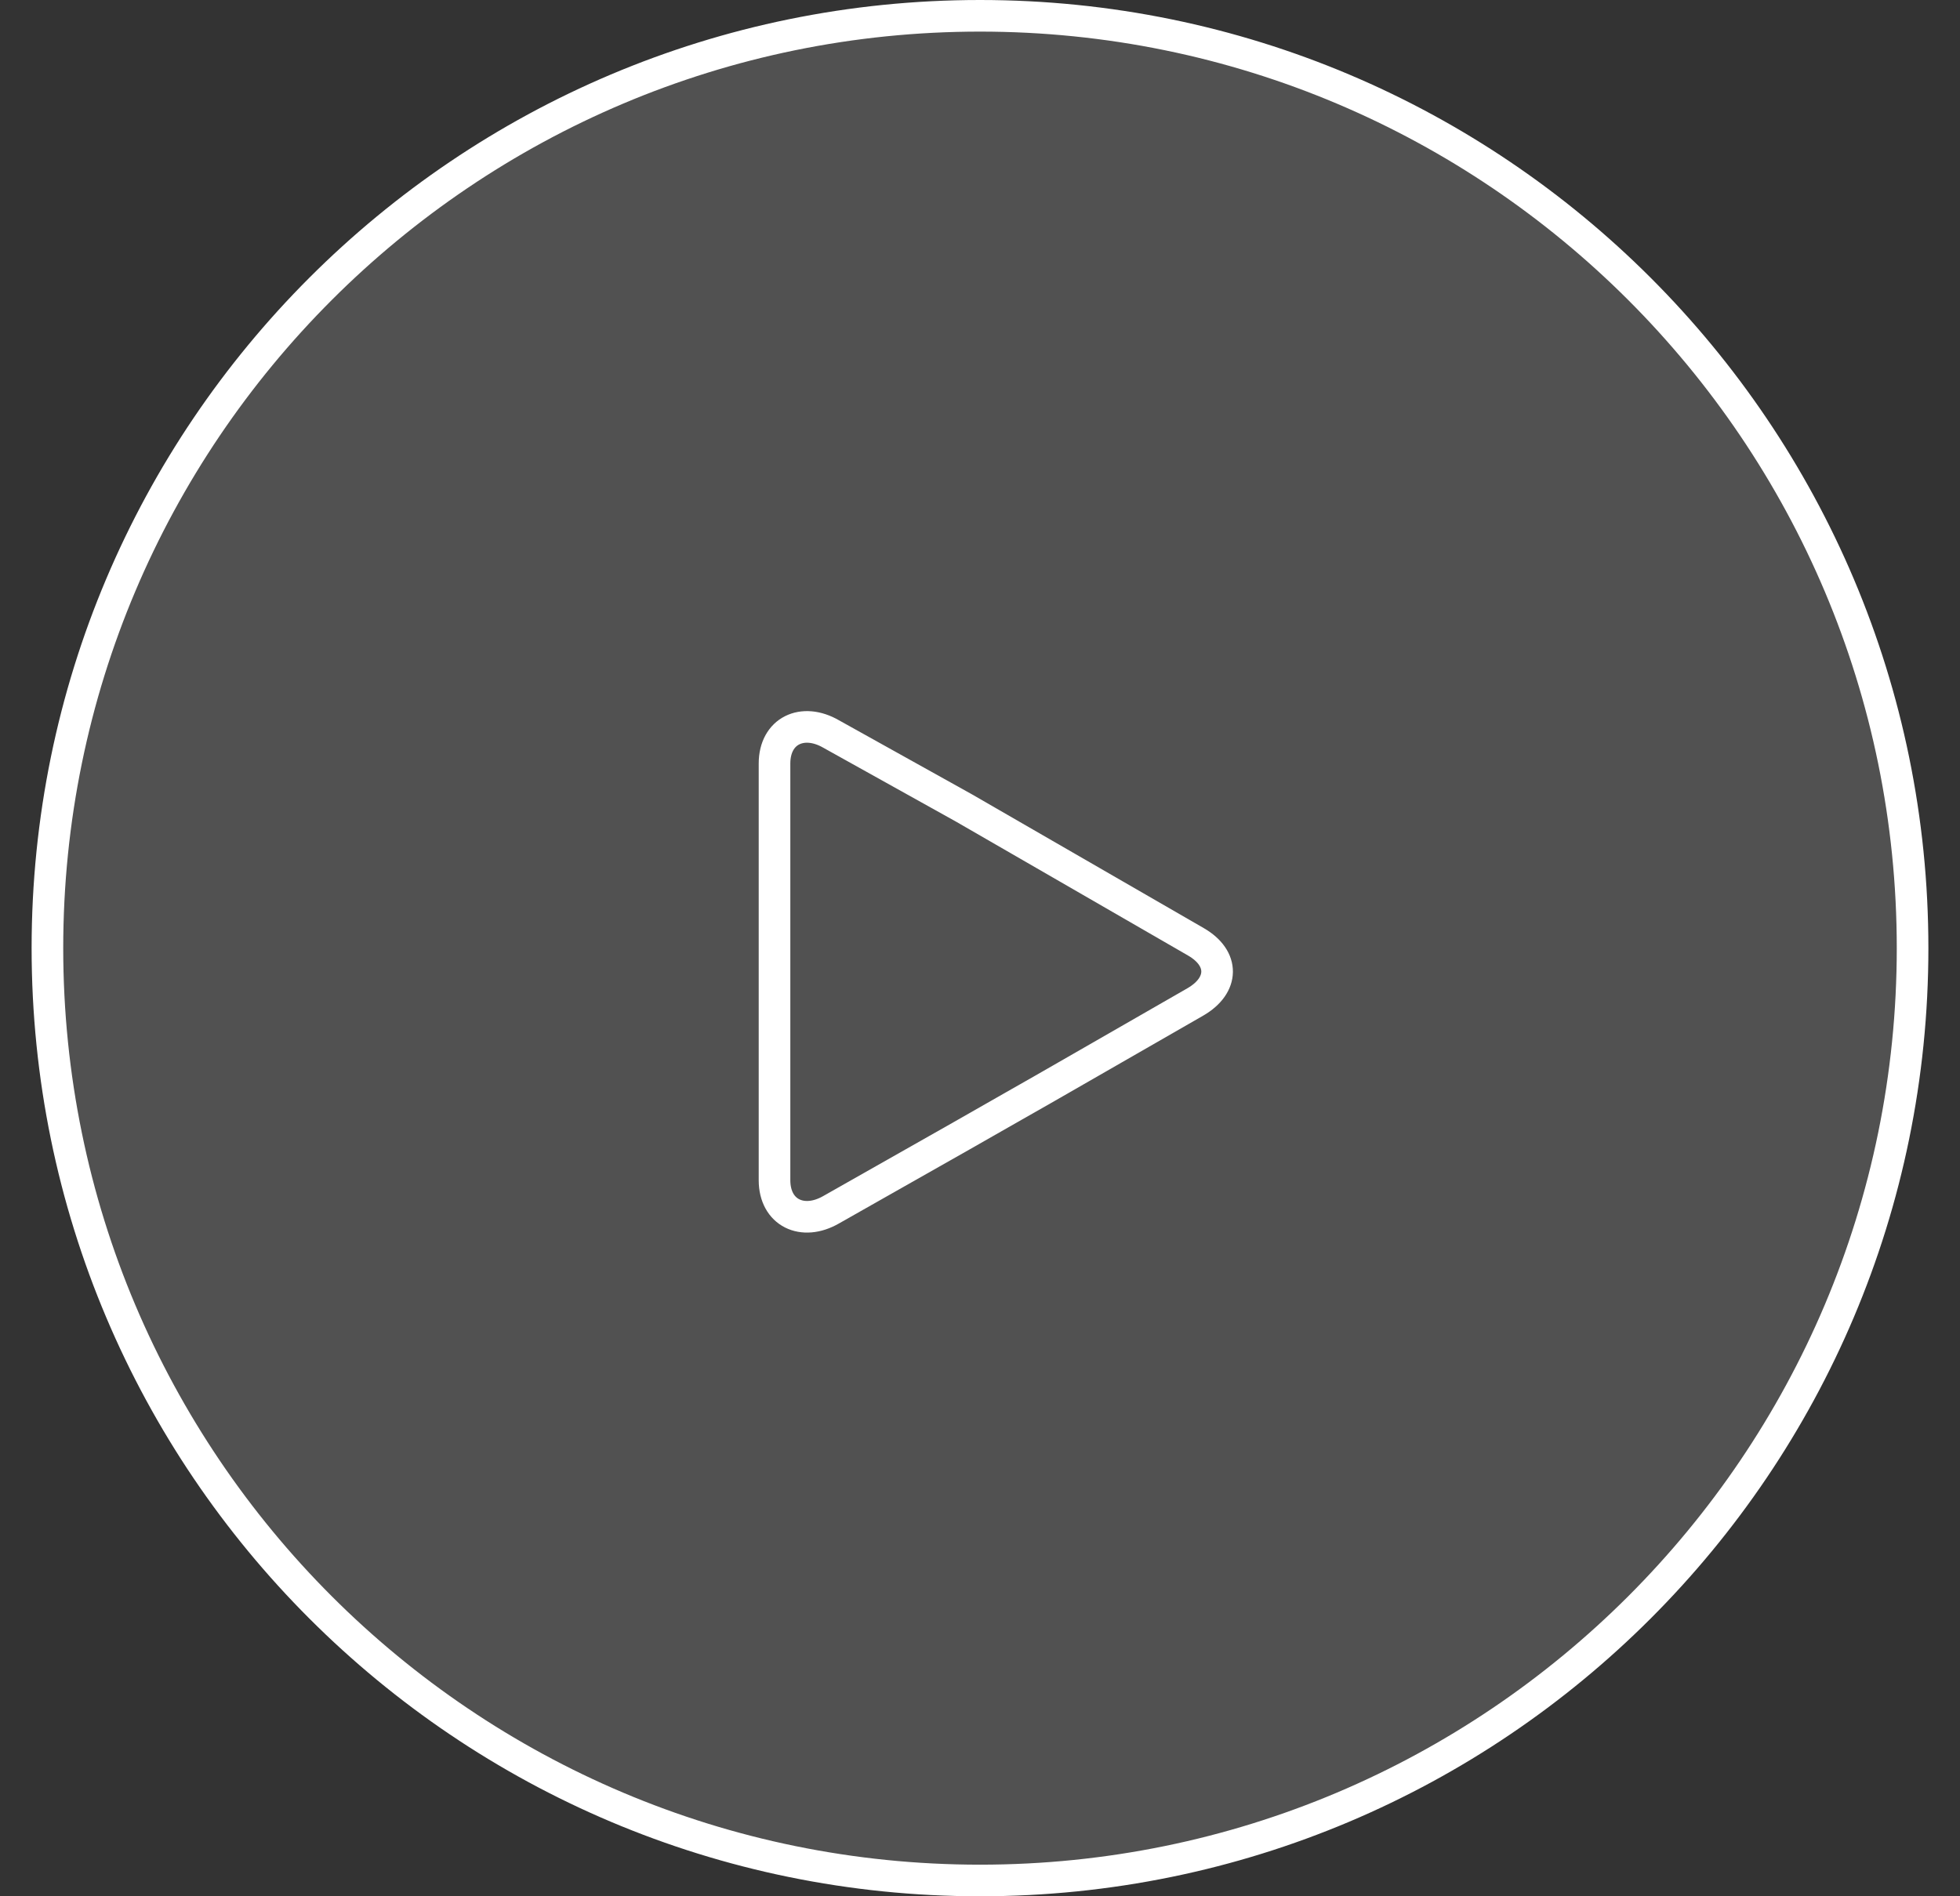 <?xml version="1.0" encoding="UTF-8"?> <svg xmlns="http://www.w3.org/2000/svg" width="124" height="120" viewBox="0 0 124 120" fill="none"><rect x="0" y="0" width="124" height="120" fill="#333333" stroke="none"/> <path d="M121 60C121 92.585 94.585 119 62 119C29.415 119 3 92.585 3 60C3 27.415 29.415 1 62 1C94.585 1 121 27.415 121 60Z" fill="white" fill-opacity="0.15" stroke="white" stroke-width="2"></path> <path d="M75.664 59.603L67.561 54.925C65.753 53.878 62.796 52.172 60.984 51.129L52.585 46.451C50.778 45.404 49 46.244 49 48.319V74.684C49 76.752 50.778 77.596 52.586 76.552L60.837 71.875C62.648 70.831 65.681 69.125 67.489 68.078L75.63 63.4C77.434 62.353 77.468 60.646 75.664 59.603Z" stroke="white" stroke-width="2"></path> </svg> 
